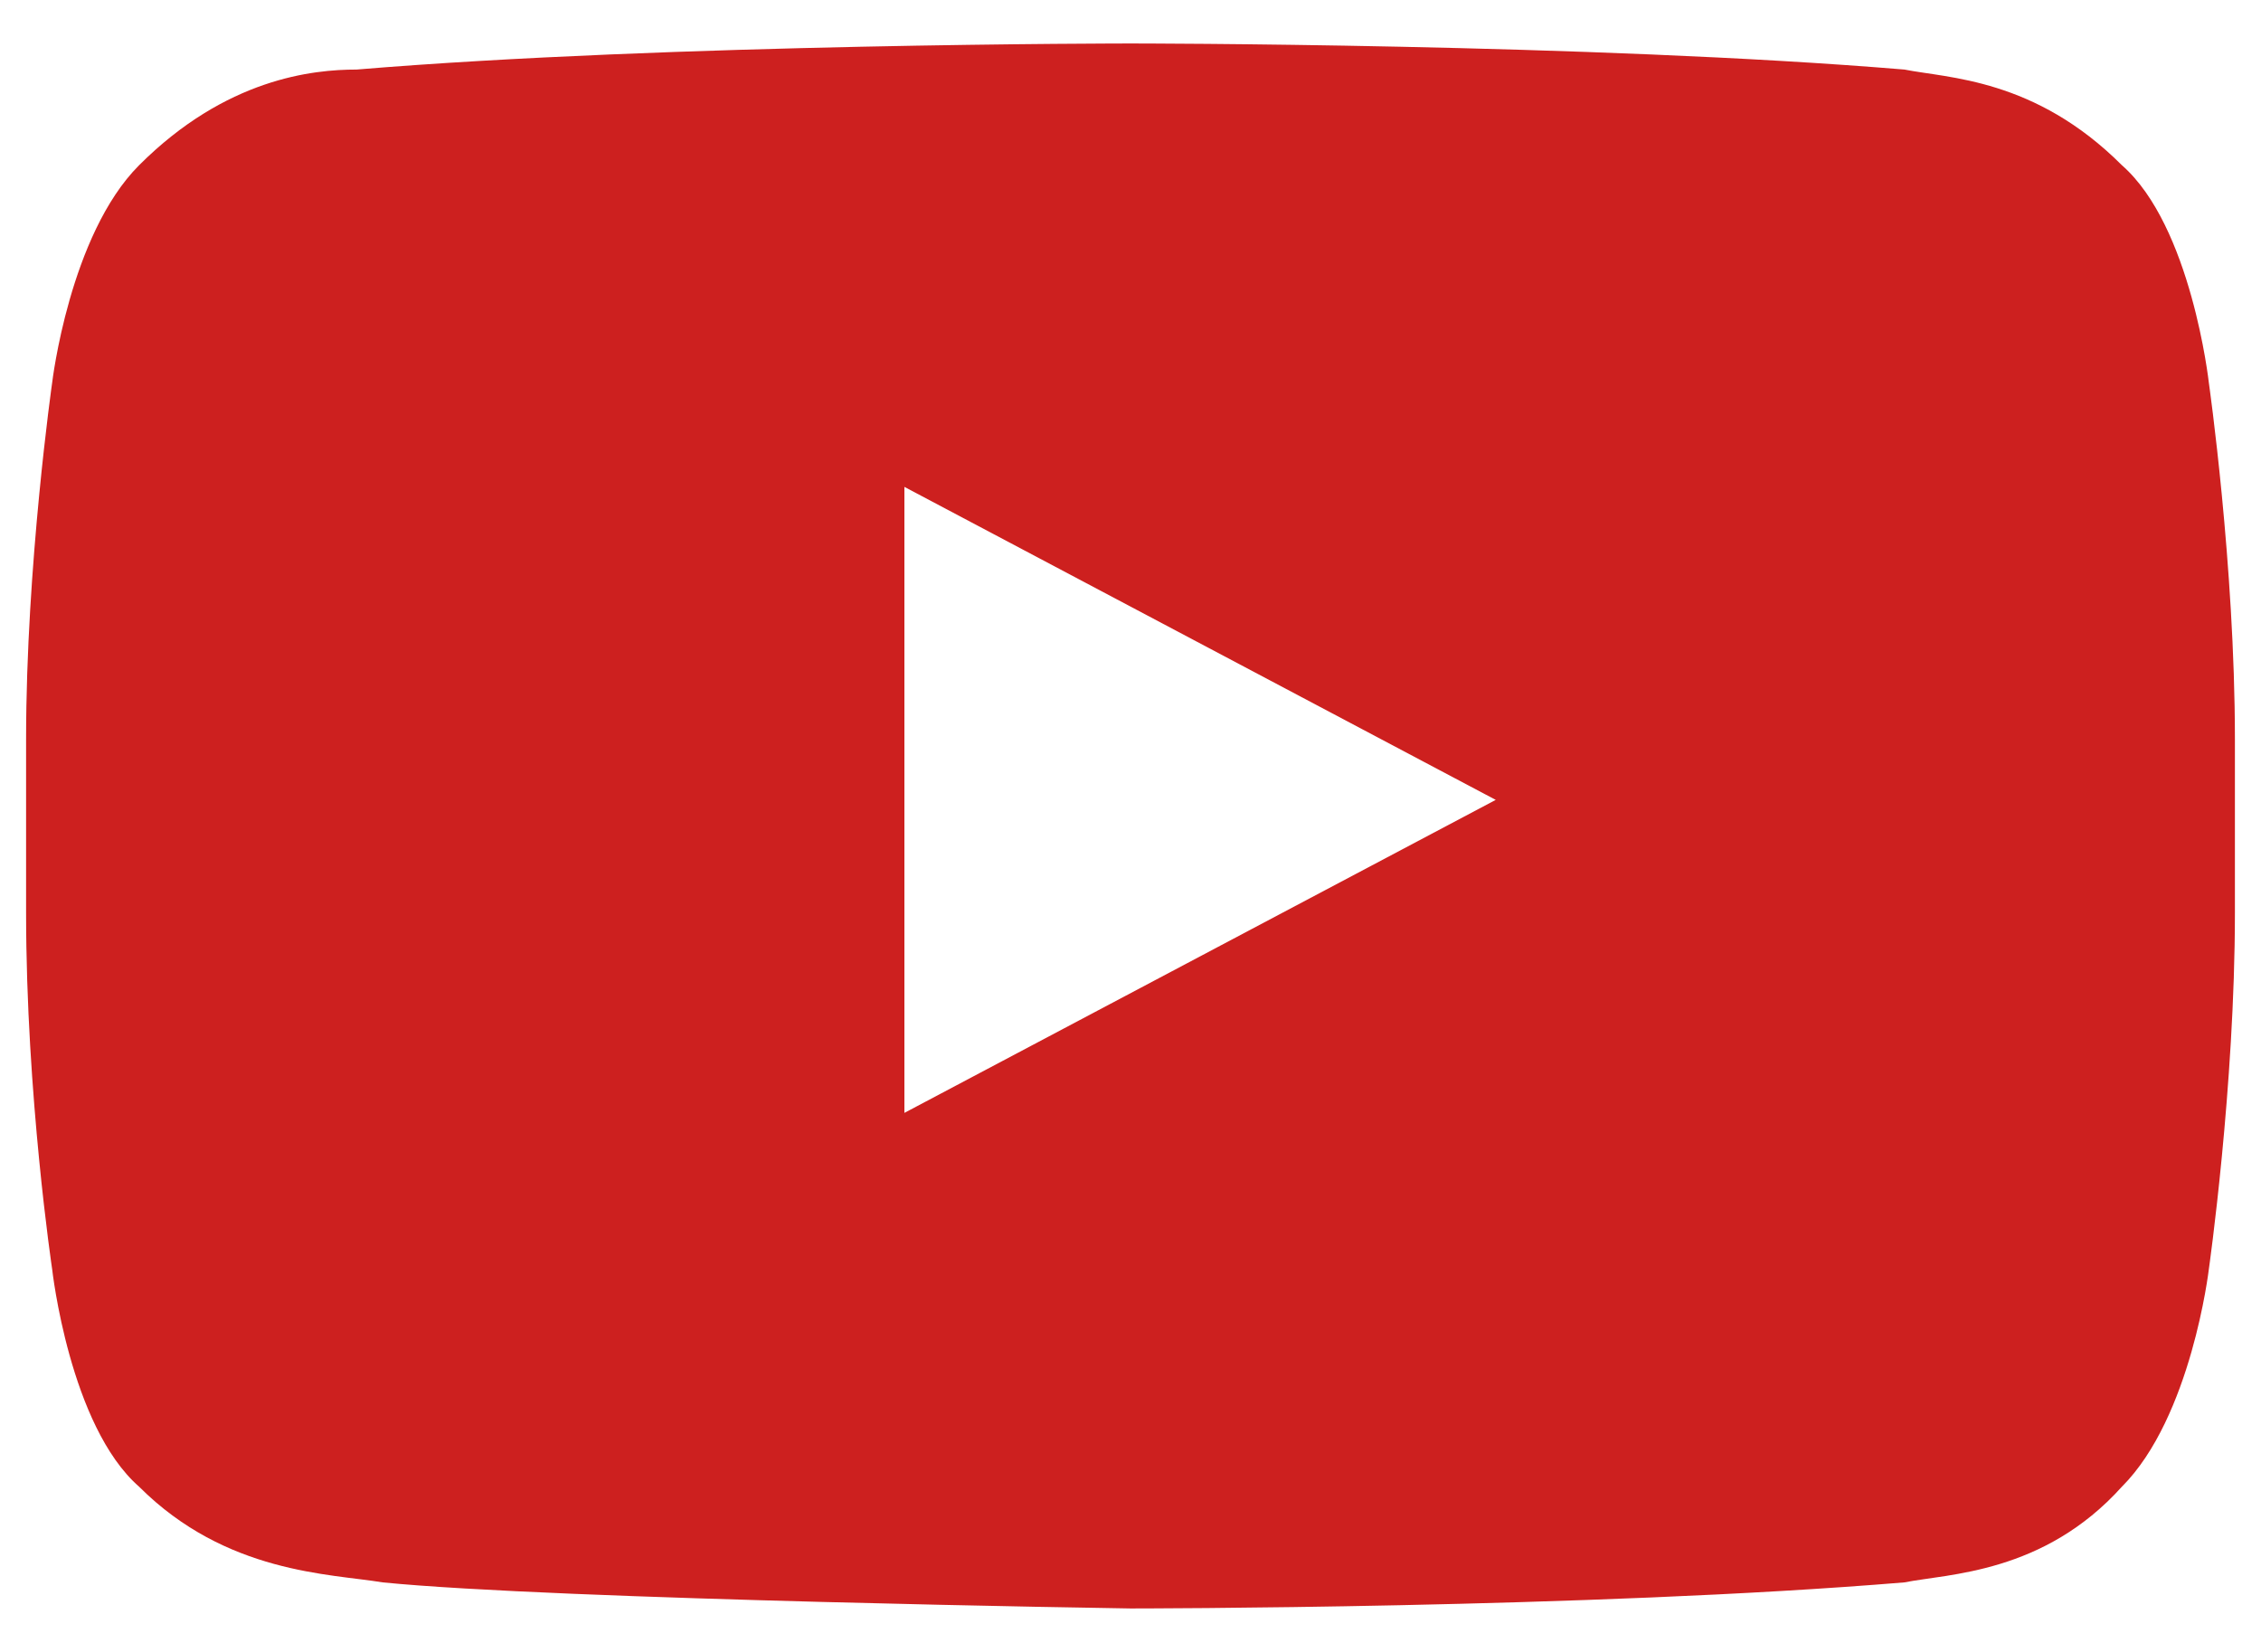 <?xml version="1.0" encoding="utf-8"?>
<!-- Generator: Adobe Illustrator 23.0.2, SVG Export Plug-In . SVG Version: 6.00 Build 0)  -->
<svg version="1.1" id="svg2" xmlns="http://www.w3.org/2000/svg" xmlns:xlink="http://www.w3.org/1999/xlink" x="0px" y="0px"
	 viewBox="0 0 52 38" style="enable-background:new 0 0 52 38;" xml:space="preserve">
<style type="text/css">
	.st0{fill:#CD201F;}
</style>
<g id="_x34__stroke">
	<g id="Youtube_1_">
		<path id="Youtube" class="st0" d="M50.8,8.8c0,0-0.4-3.6-2-5c-2-2-4-2-5-2.2C36.6,1,26,1,26,1l0,0c0,0-10.6,0-17.8,0.6
			c-1,0-3,0.2-5,2.2c-1.6,1.6-2,5-2,5S0.6,13,0.6,17v4c0,4.2,0.6,8.2,0.6,8.2s0.4,3.6,2,5c2,2,4.4,2,5.6,2.2C12.8,36.8,26,37,26,37
			s10.6,0,17.8-0.6c1-0.2,3.2-0.2,5-2.2c1.6-1.6,2-5,2-5s0.6-4.2,0.6-8.2v-4C51.4,13,50.8,8.8,50.8,8.8z M20.8,25.6V11.2l13.6,7.2
			L20.8,25.6z"/>
	</g>
</g>
</svg>
